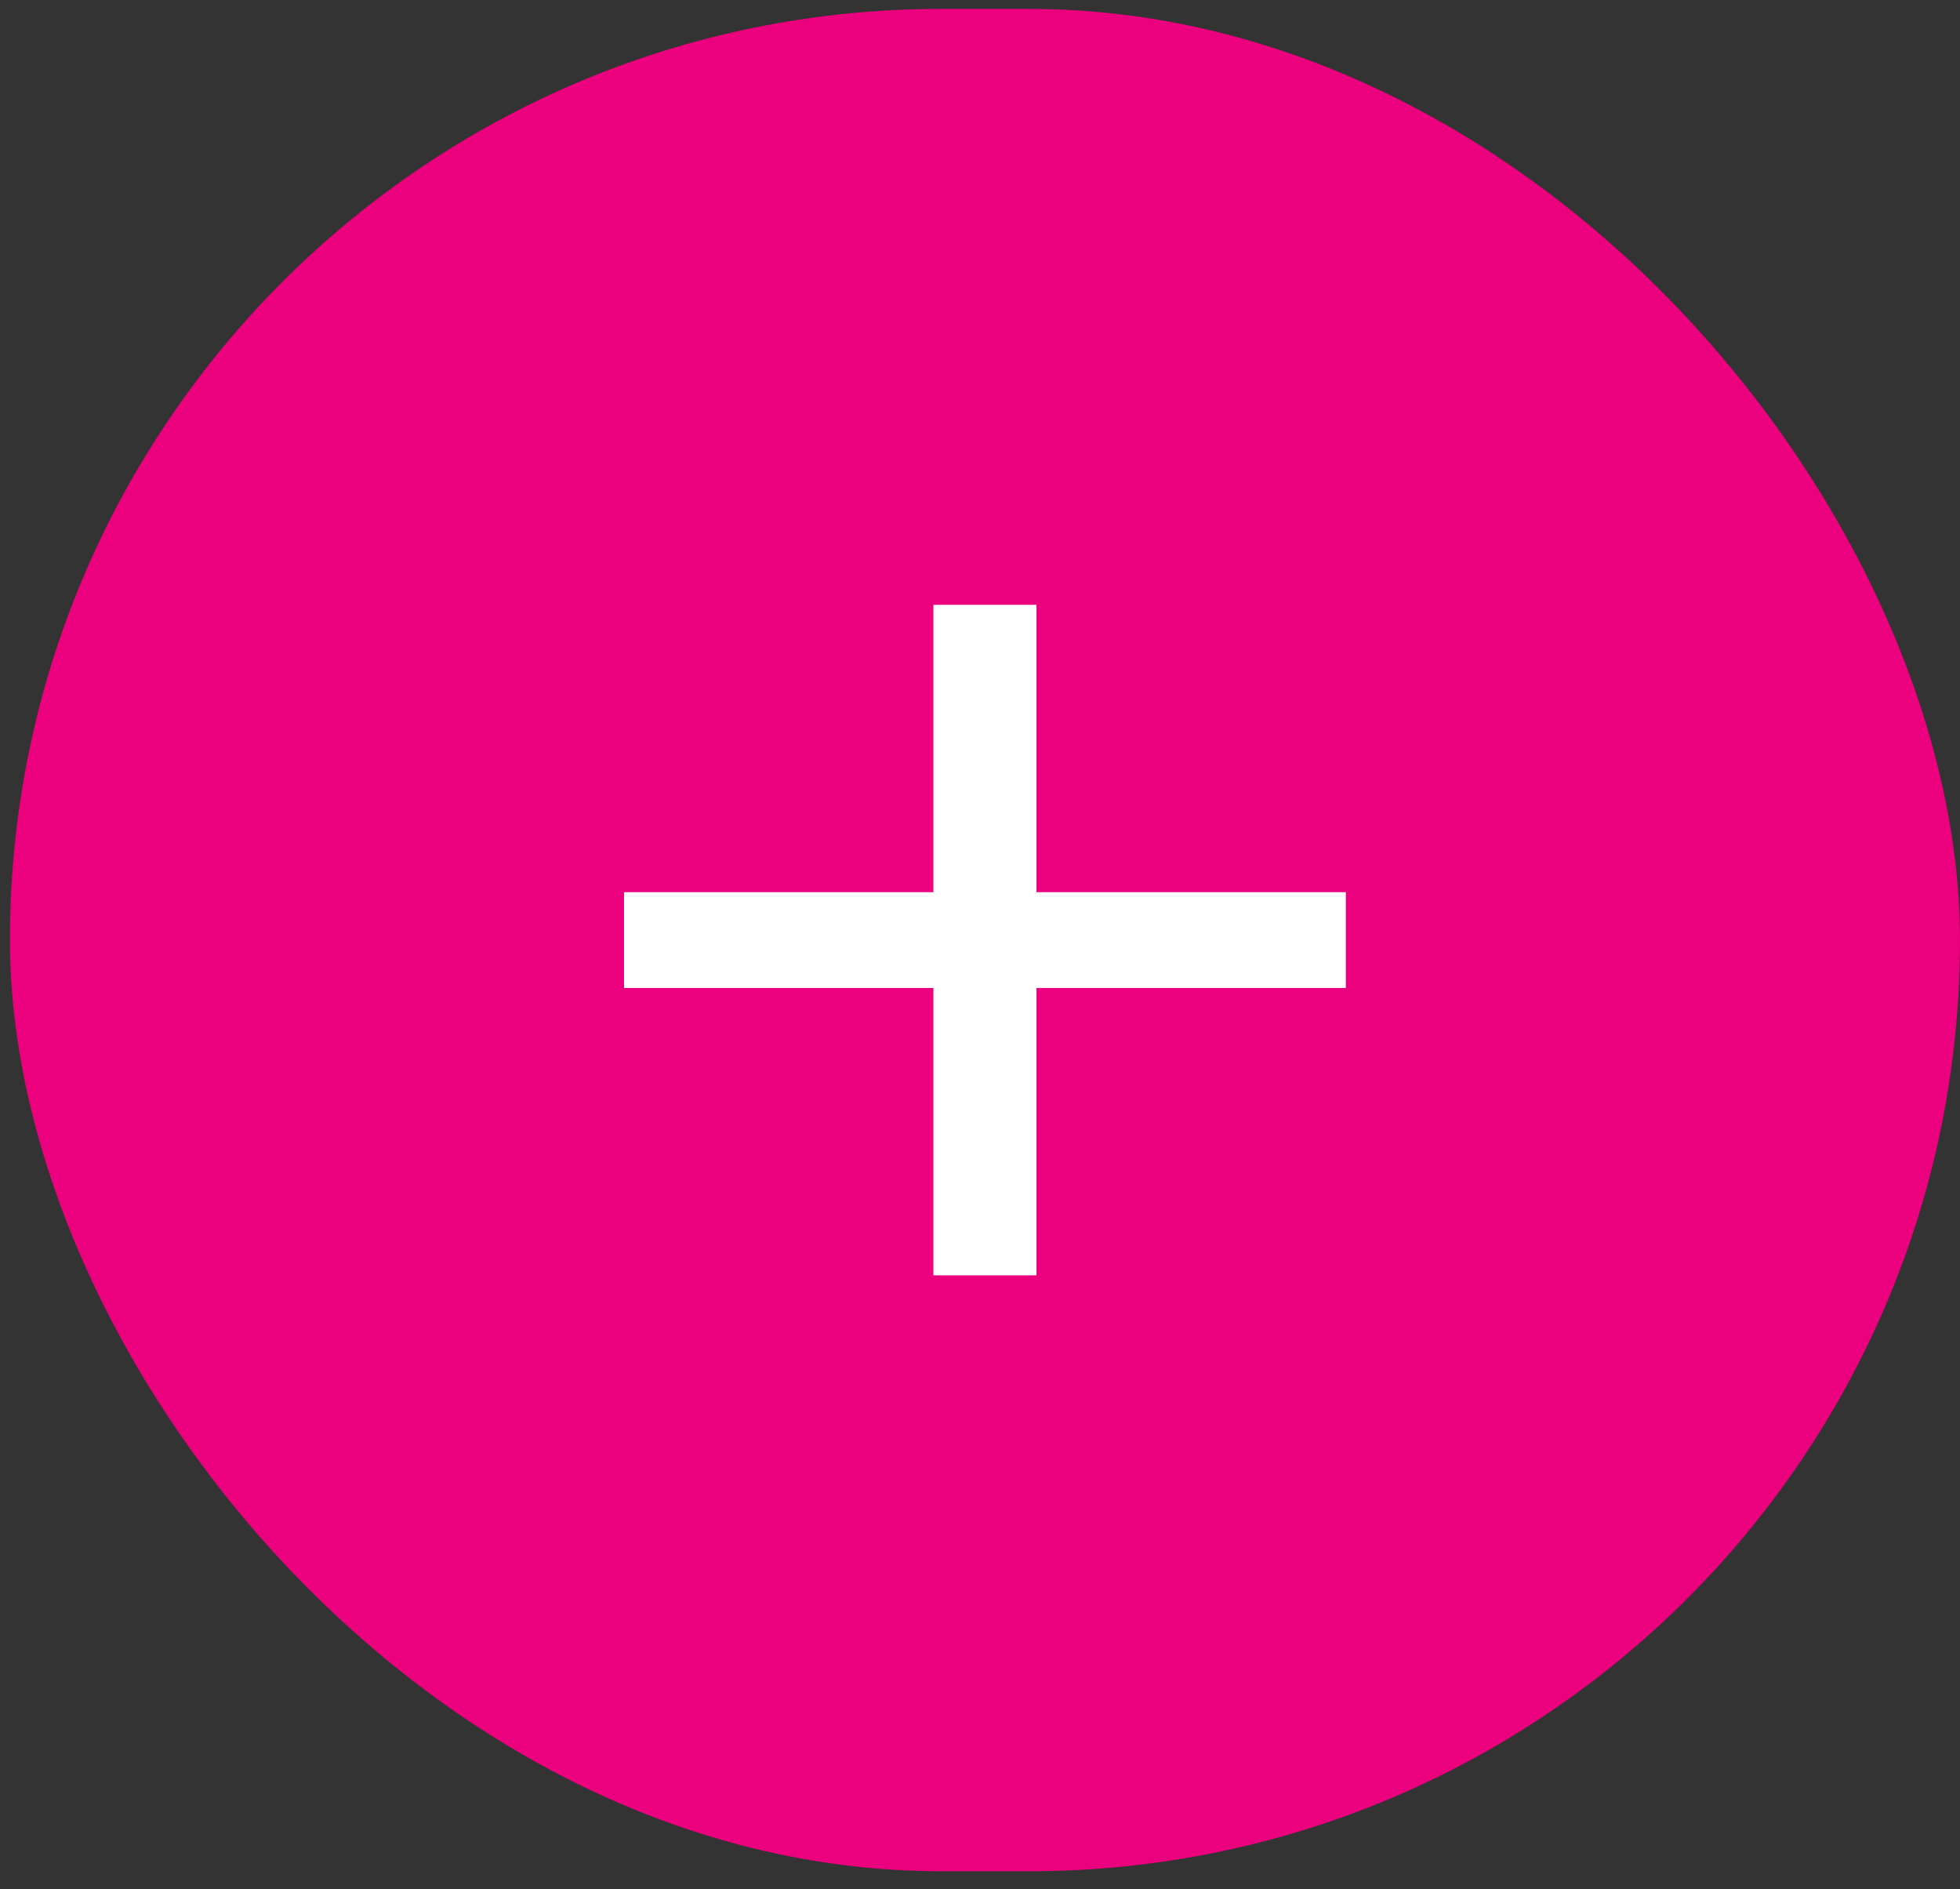 <?xml version="1.0" encoding="UTF-8"?> <svg xmlns="http://www.w3.org/2000/svg" width="55" height="53" viewBox="0 0 55 53" fill="none"><rect x="0" y="0" width="55" height="53" fill="#333333" stroke="none"/><rect x="0.278" y="0.25" width="54.722" height="52.25" rx="26.125" fill="#EB007D"></rect><path d="M29.085 27.719V35.781H26.192V27.719H17.511V25.031H26.192V16.969H29.085V25.031H37.766V27.719H29.085Z" fill="white"></path></svg> 